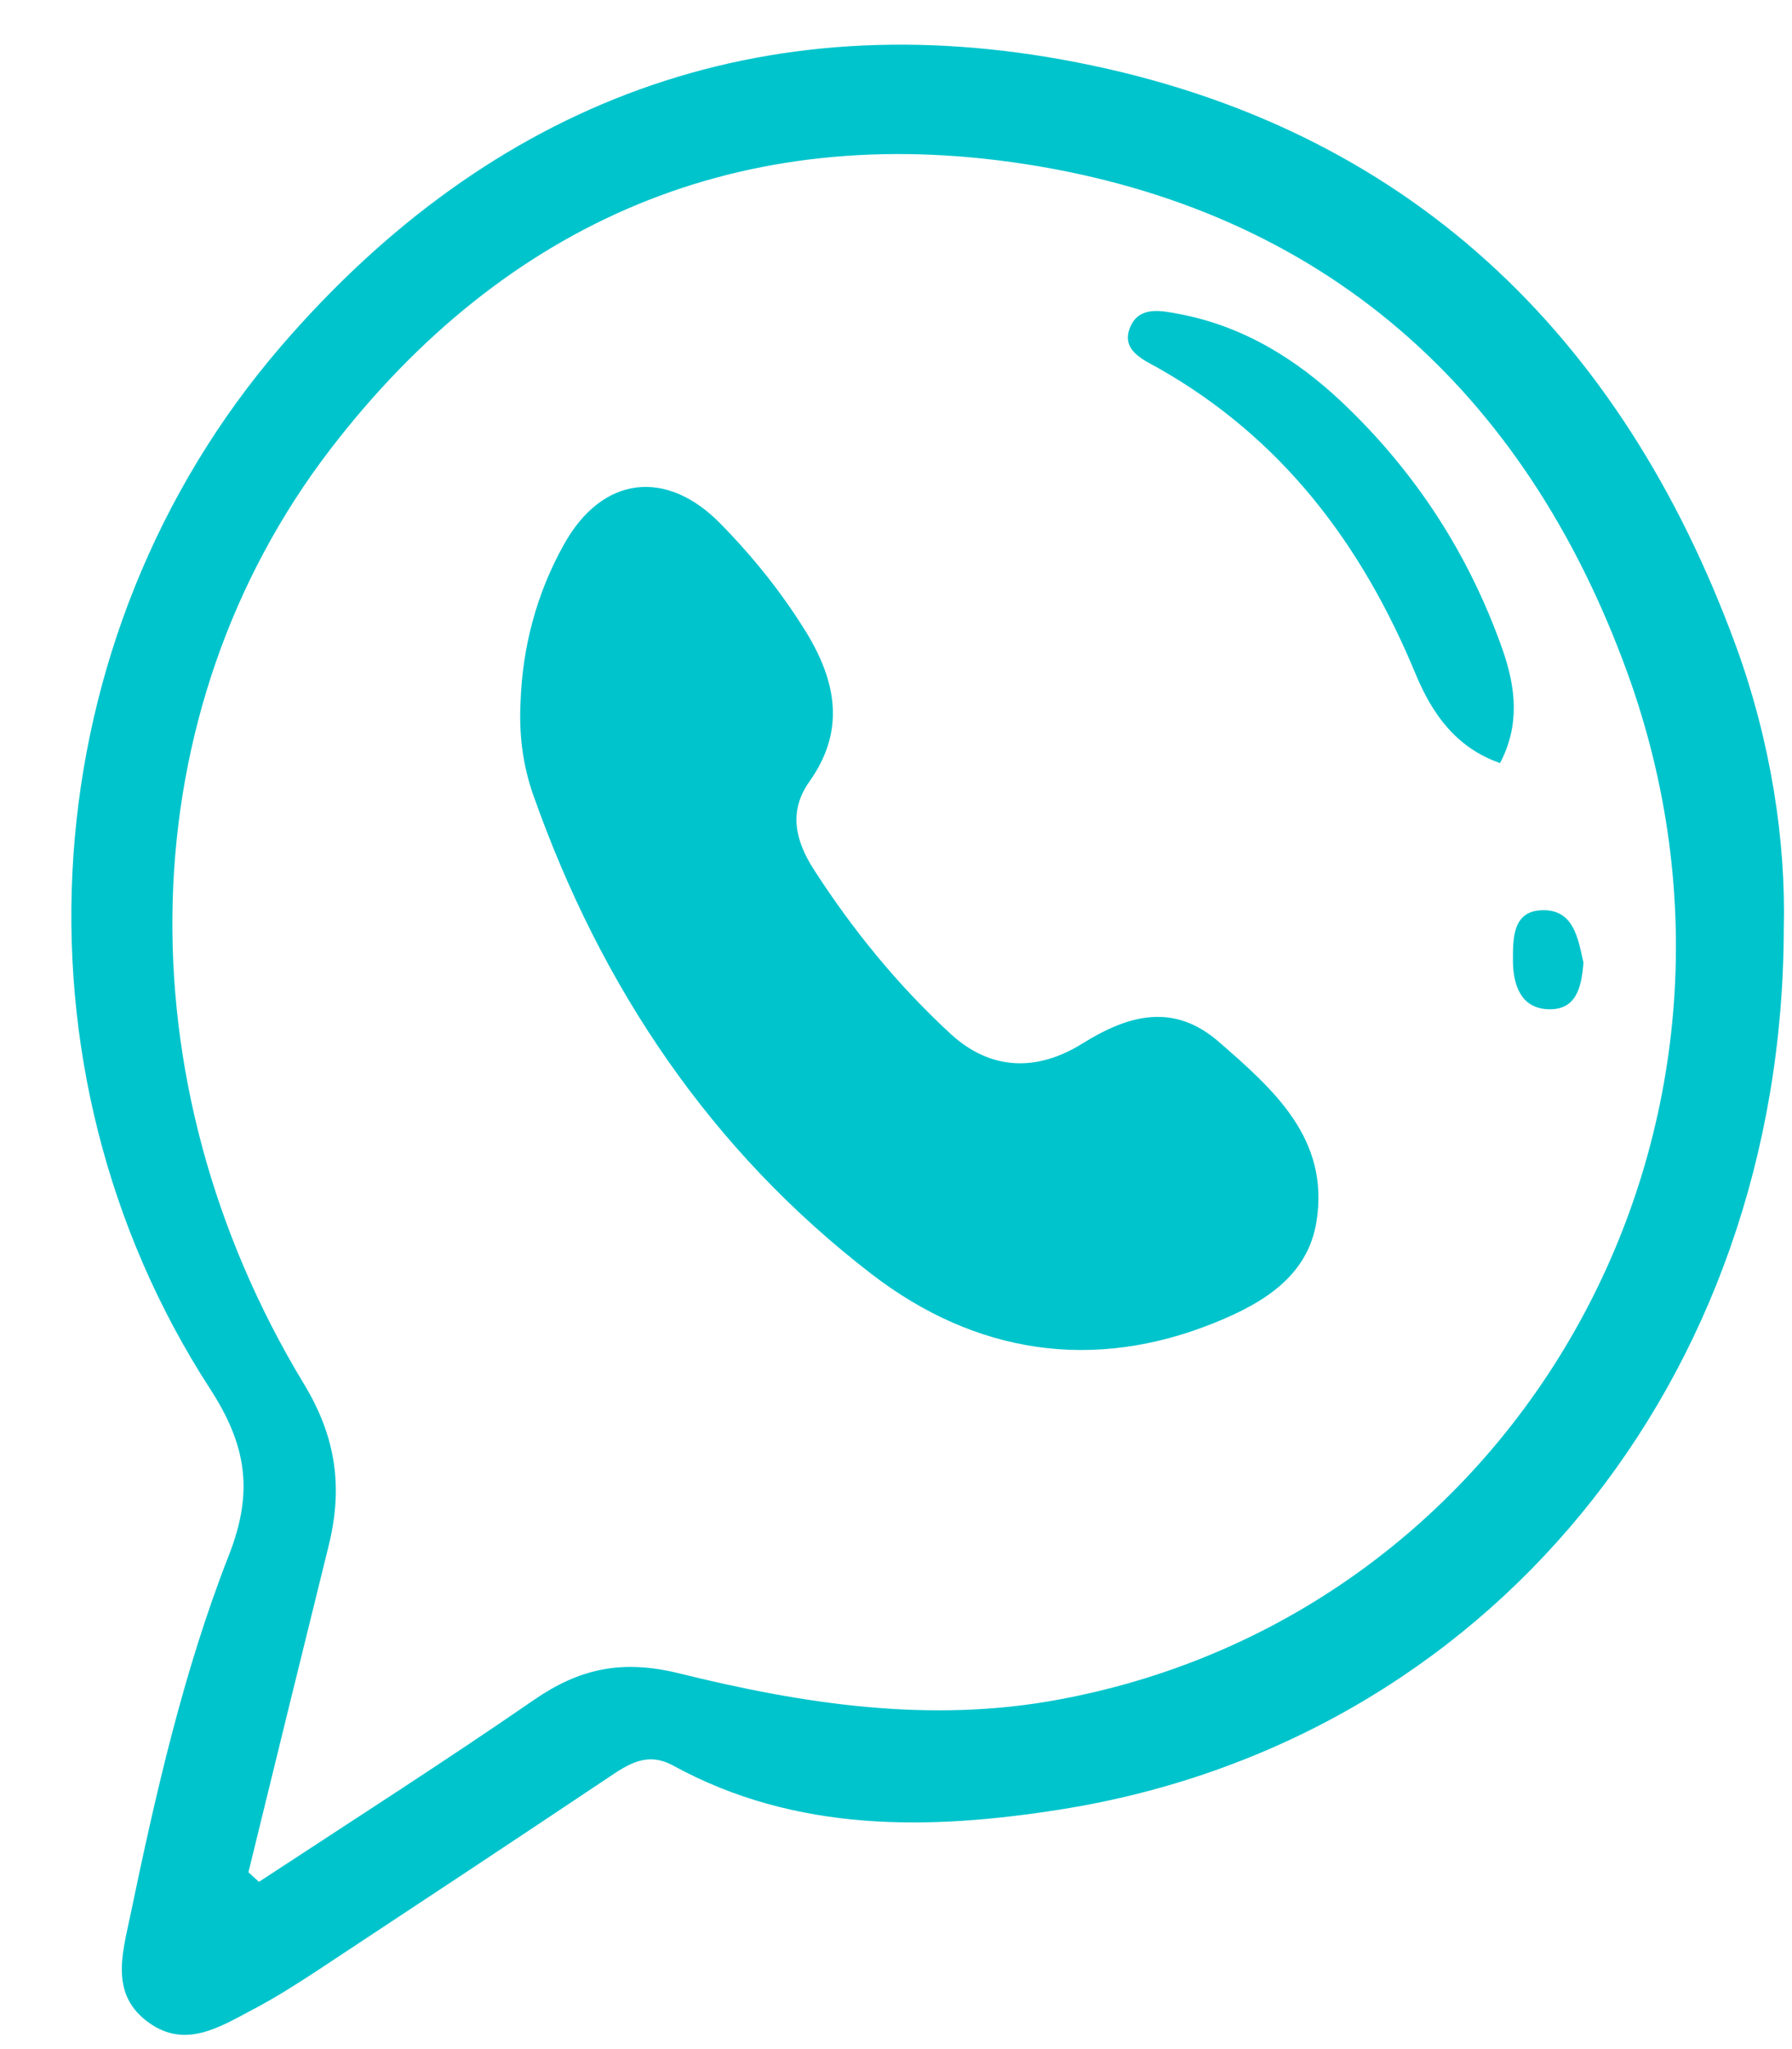 <?xml version="1.0" encoding="UTF-8" standalone="no"?><svg xmlns="http://www.w3.org/2000/svg" xmlns:xlink="http://www.w3.org/1999/xlink" data-name="Camada 2" fill="#000000" height="64" preserveAspectRatio="xMidYMid meet" version="1" viewBox="-2.2 -1.4 56.1 64.2" width="56" zoomAndPan="magnify"><g data-name="Camada 7"><g fill="#00c4cc" id="change1_1"><path d="M53.68,27.69c-.03,14.21-9.35,25.49-22.66,27.6-4.1,.65-8.29,.74-12.15-1.37-.82-.45-1.41-.05-2.05,.38-3.02,2.02-6.05,4.02-9.08,6.02-.67,.44-1.36,.88-2.07,1.25-1.02,.54-2.09,1.22-3.23,.41-1.23-.87-.85-2.14-.6-3.33,.8-3.84,1.67-7.68,3.1-11.33,.78-1.99,.55-3.45-.6-5.22C-2.19,32.02-1.28,18.55,6.58,9.44,13.18,1.79,21.63-1.39,31.55,.56c10.29,2.02,17.03,8.48,20.62,18.25,1.1,3,1.58,6.13,1.51,8.88ZM5.55,57.26c.11,.1,.22,.2,.33,.3,2.88-1.89,5.79-3.75,8.62-5.7,1.42-.98,2.75-1.27,4.52-.84,3.92,.97,7.92,1.59,11.98,.82,14.47-2.71,22.96-17.96,17.76-32.21-3.22-8.82-9.52-14.45-18.87-15.89-8.87-1.37-16.27,1.78-21.76,8.92-6.31,8.21-6.62,19.76-.84,29.3,1.03,1.7,1.22,3.28,.77,5.09-.84,3.4-1.68,6.81-2.51,10.21Z"/><path d="M14.08,20.61c.06-1.76,.51-3.43,1.36-4.95,1.2-2.16,3.22-2.39,4.92-.64,1.01,1.03,1.91,2.15,2.67,3.38,.95,1.55,1.24,3.09,.11,4.68-.67,.94-.44,1.86,.12,2.74,1.22,1.9,2.64,3.64,4.3,5.17,1.26,1.16,2.72,1.19,4.14,.3,1.45-.9,2.86-1.28,4.28-.04,1.71,1.49,3.47,3.03,3.05,5.63-.28,1.73-1.71,2.56-3.16,3.15-3.85,1.57-7.55,.97-10.77-1.5-5.06-3.89-8.5-9.01-10.62-15.02-.33-.93-.45-1.9-.4-2.9Z"/><path d="M44.79,22.51c-1.38-.48-2.13-1.54-2.65-2.79-1.68-4.06-4.19-7.4-8.09-9.6-.47-.26-1.17-.56-.85-1.29,.29-.66,1-.49,1.54-.39,1.99,.38,3.65,1.4,5.1,2.77,2.3,2.18,3.98,4.77,5.03,7.76,.41,1.18,.54,2.34-.08,3.53Z"/><path d="M47.4,28.76c-.06,.77-.22,1.5-1.12,1.46-.85-.04-1.08-.77-1.09-1.49,0-.68-.03-1.56,.87-1.61,1.04-.06,1.17,.89,1.34,1.64Z"/></g></g></svg>